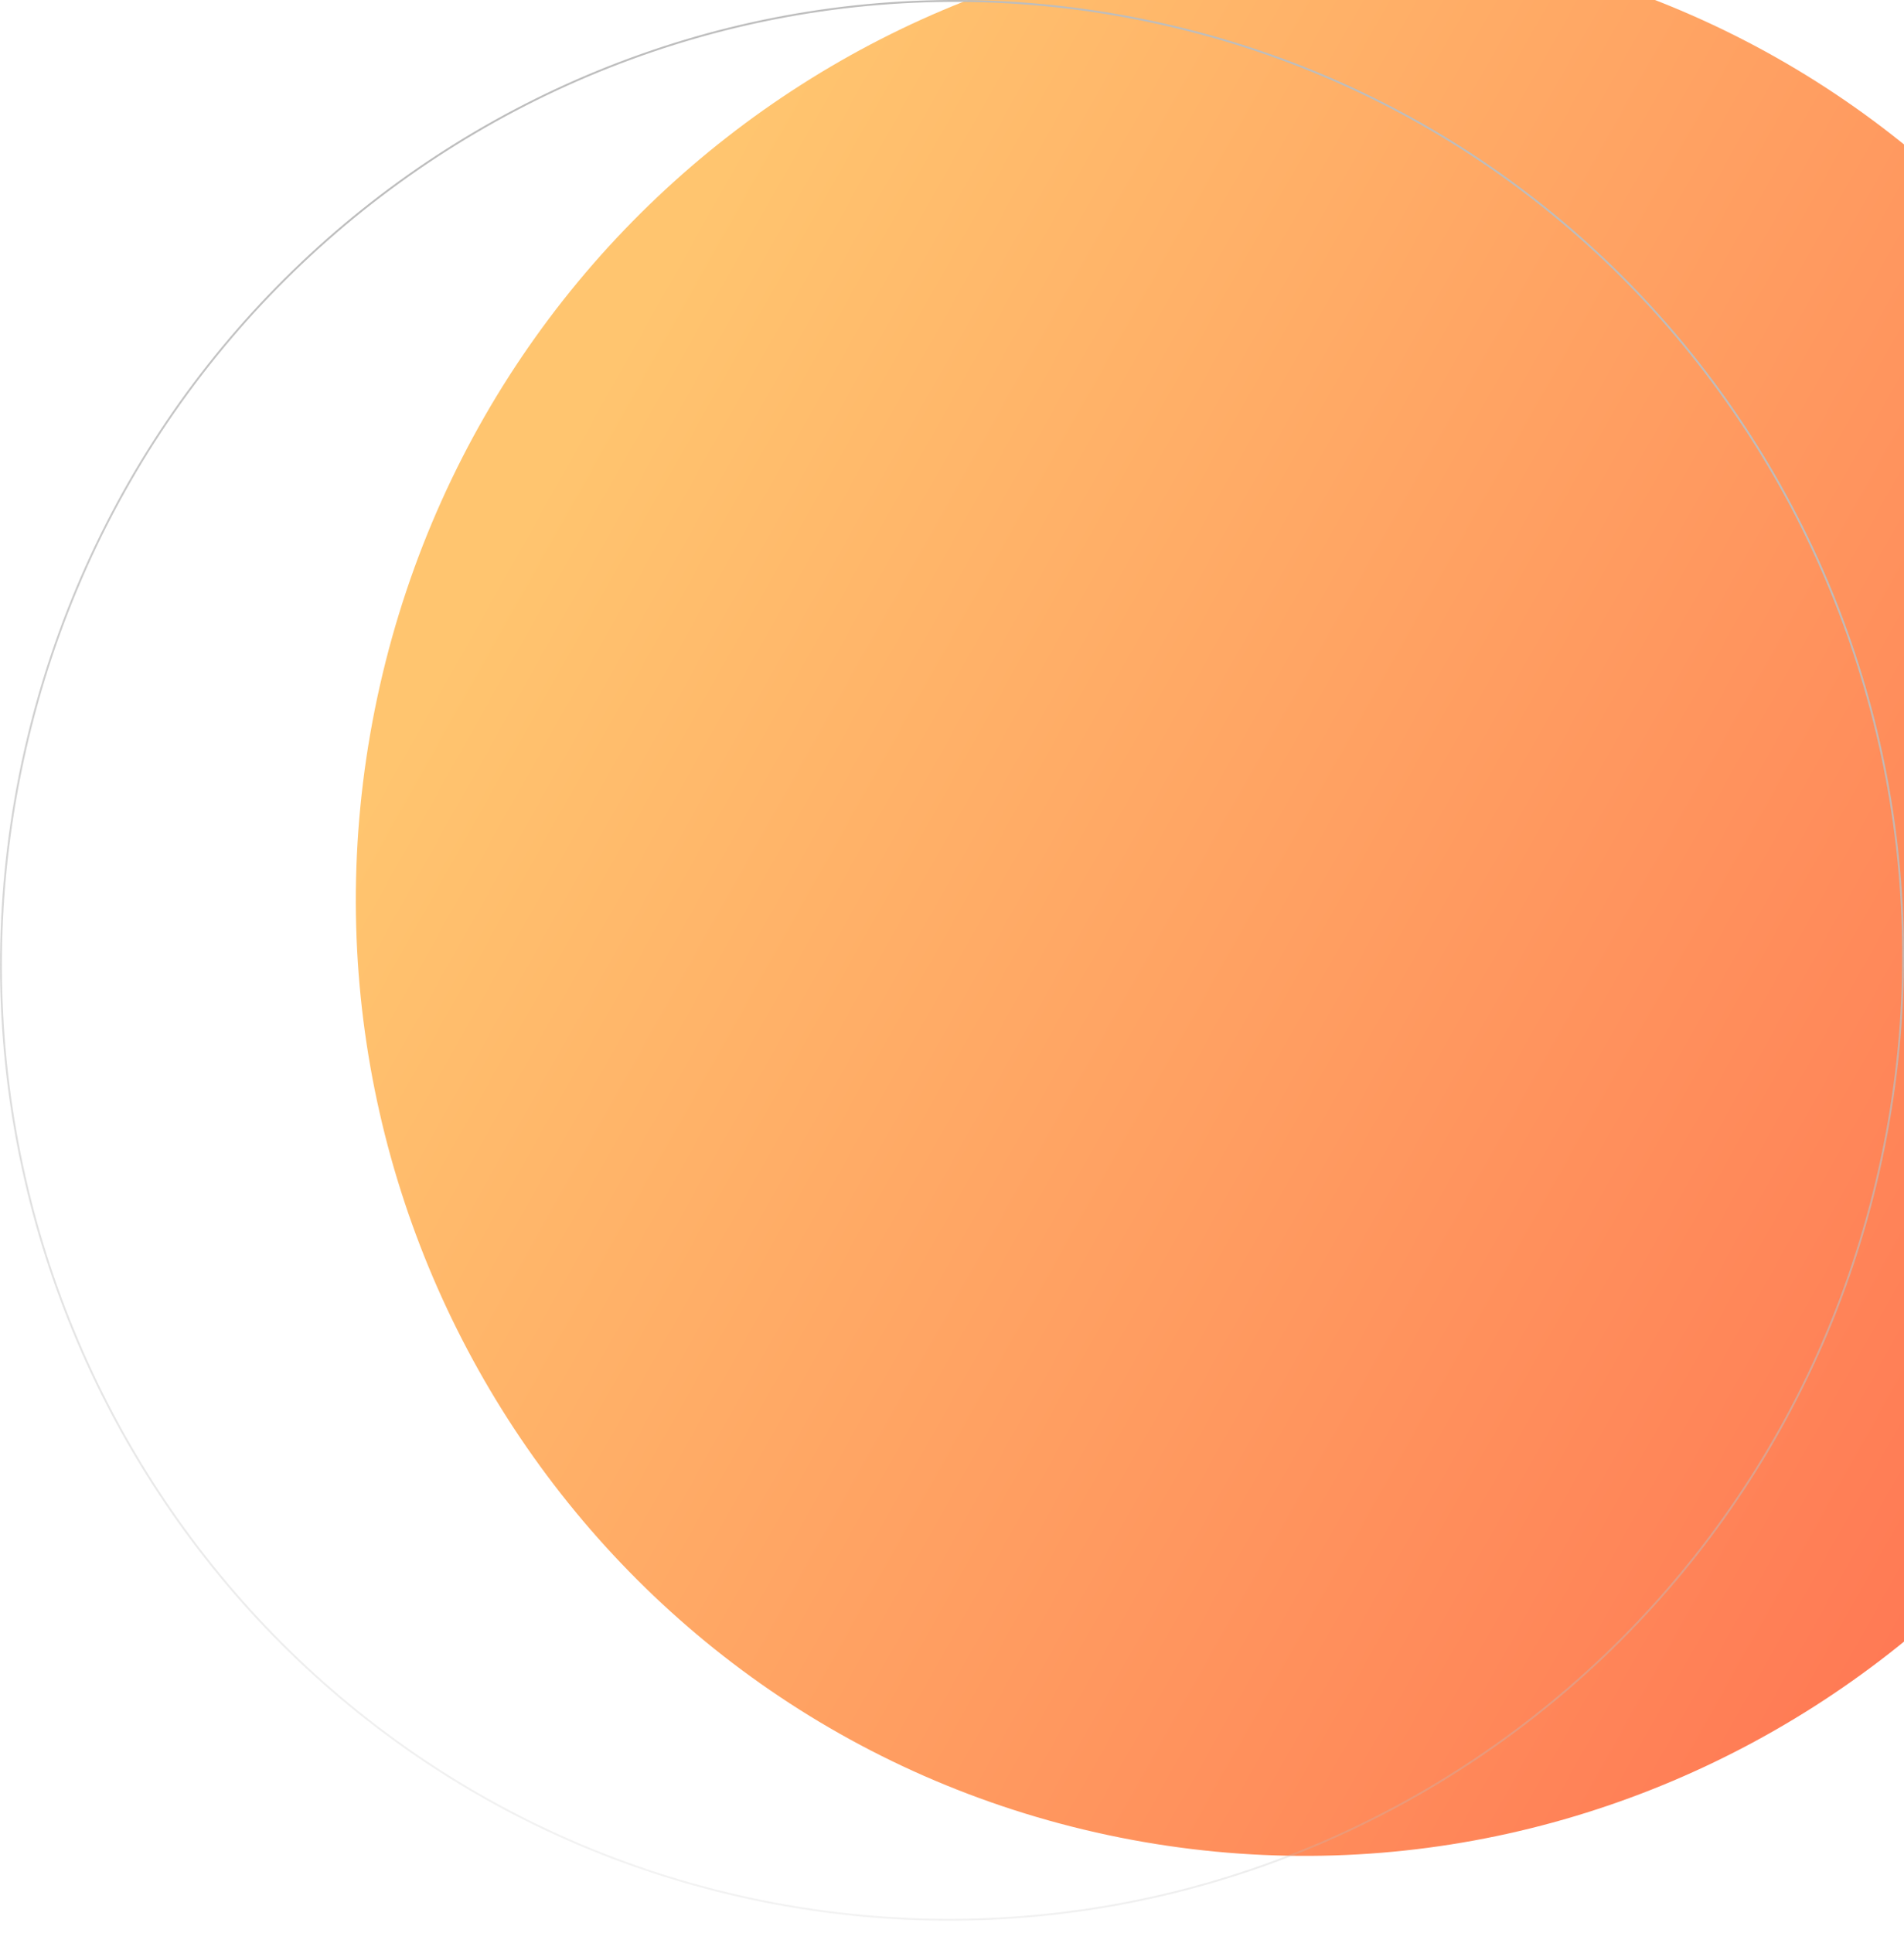 <svg width="67" height="68" viewBox="0 0 67 68" fill="none" xmlns="http://www.w3.org/2000/svg">
<g filter="url(#filter0_ii_143_40322)">
<path d="M66.153 41.168C62.035 59.368 44.078 70.814 26.044 66.734C8.011 62.654 -3.269 44.592 0.849 26.392C4.967 8.191 22.924 -3.255 40.957 0.825C58.99 4.906 70.271 22.968 66.153 41.168Z" fill="url(#paint0_linear_143_40322)"/>
</g>
<path d="M66.121 41.16C62.007 59.343 44.067 70.778 26.052 66.702C8.036 62.626 -3.233 44.582 0.881 26.399C4.995 8.216 22.935 -3.219 40.95 0.857C58.965 4.934 70.235 22.978 66.121 41.16Z" stroke="url(#paint1_linear_143_40322)" stroke-width="0.066" stroke-linecap="round"/>
<defs>
<filter id="filter0_ii_143_40322" x="-2.506" y="-3.288" width="84.562" height="71.85" filterUnits="userSpaceOnUse" color-interpolation-filters="sRGB">
<feFlood flood-opacity="0" result="BackgroundImageFix"/>
<feBlend mode="normal" in="SourceGraphic" in2="BackgroundImageFix" result="shape"/>
<feColorMatrix in="SourceAlpha" type="matrix" values="0 0 0 0 0 0 0 0 0 0 0 0 0 0 0 0 0 0 127 0" result="hardAlpha"/>
<feOffset dx="15.02" dy="-3.28"/>
<feGaussianBlur stdDeviation="12.513"/>
<feComposite in2="hardAlpha" operator="arithmetic" k2="-1" k3="1"/>
<feColorMatrix type="matrix" values="0 0 0 0 0.625 0 0 0 0 0.034 0 0 0 0 0.034 0 0 0 0.76 0"/>
<feBlend mode="normal" in2="shape" result="effect1_innerShadow_143_40322"/>
<feColorMatrix in="SourceAlpha" type="matrix" values="0 0 0 0 0 0 0 0 0 0 0 0 0 0 0 0 0 0 127 0" result="hardAlpha"/>
<feOffset dx="-2.5" dy="1"/>
<feGaussianBlur stdDeviation="3.754"/>
<feComposite in2="hardAlpha" operator="arithmetic" k2="-1" k3="1"/>
<feColorMatrix type="matrix" values="0 0 0 0 1 0 0 0 0 0.829 0 0 0 0 0.629 0 0 0 1 0"/>
<feBlend mode="normal" in2="effect1_innerShadow_143_40322" result="effect2_innerShadow_143_40322"/>
</filter>
<linearGradient id="paint0_linear_143_40322" x1="7.584" y1="17.616" x2="68.339" y2="51.713" gradientUnits="userSpaceOnUse">
<stop stop-color="#FFC56F"/>
<stop offset="1" stop-color="#FF7051"/>
</linearGradient>
<linearGradient id="paint1_linear_143_40322" x1="-209.106" y1="-42.558" x2="-224.019" y2="23.351" gradientUnits="userSpaceOnUse">
<stop stop-color="#BDBDBD"/>
<stop offset="1" stop-color="#BDBDBD" stop-opacity="0"/>
</linearGradient>
</defs>
</svg>
